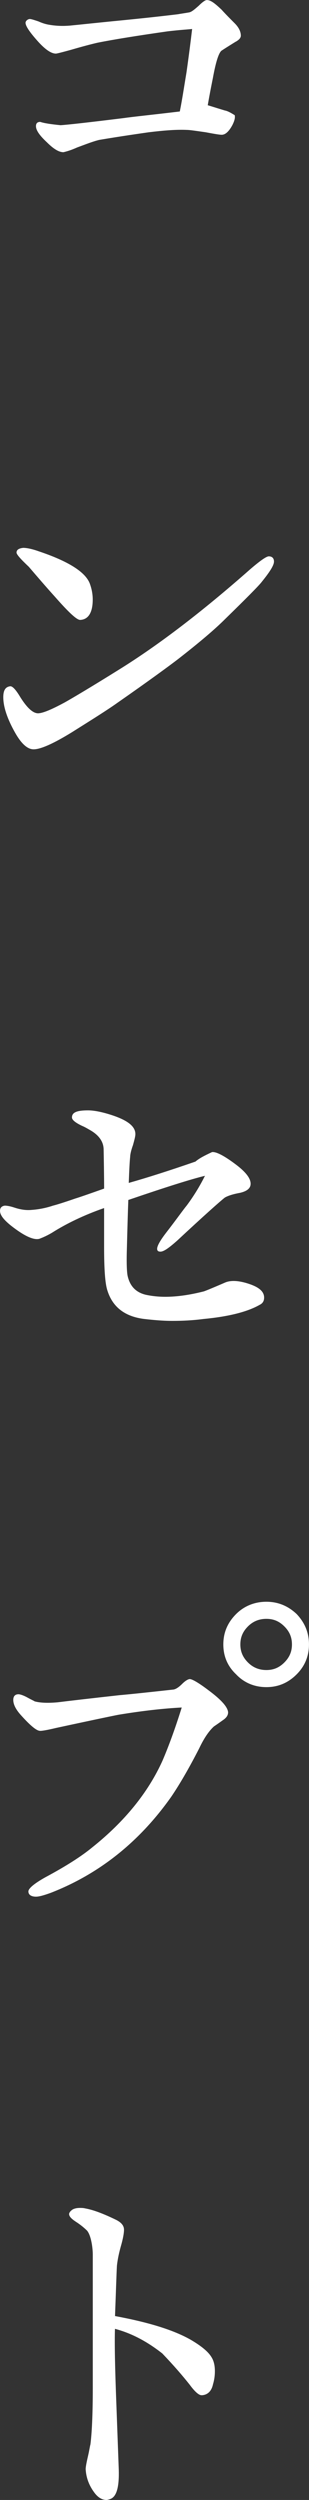<?xml version="1.0" encoding="UTF-8"?>
<svg id="_レイヤー_2" xmlns="http://www.w3.org/2000/svg" viewBox="0 0 12.036 97.197">
    <rect x="0" y="0" width="12.036" height="97.197" fill="#333333" stroke="none"/>
    <defs>
        <style>.cls-1{fill:#fff;}</style>
    </defs>
    <g id="design">
        <g>
            <path class="cls-1"
                  d="M9.179,1.622c-.146,.092-.331,.203-.553,.35-.11,.092-.221,.442-.332,1.051-.036,.184-.11,.535-.202,1.069,.073,.019,.295,.092,.663,.203,.111,.019,.24,.092,.388,.184,.019,.092,0,.203-.093,.387-.129,.24-.258,.35-.368,.369-.056,.019-.276-.019-.664-.092-.387-.055-.626-.092-.737-.092-.387-.019-.885,.018-1.492,.092-.388,.056-1.033,.147-1.918,.295-.239,.056-.516,.166-.866,.295-.129,.056-.295,.129-.534,.185-.166,0-.369-.111-.646-.387-.276-.258-.424-.461-.424-.626,0-.111,.056-.166,.166-.166,.166,.055,.424,.092,.793,.129,.295-.019,1.105-.11,2.451-.276,.388-.056,1.124-.129,2.193-.258,.093-.46,.166-.958,.259-1.511,.092-.646,.165-1.217,.221-1.696-.166,.018-.498,.037-.959,.092-1.161,.166-2.082,.313-2.728,.442-.239,.055-.59,.147-1.032,.276-.534,.147-.571,.147-.59,.147-.185,0-.424-.166-.719-.498-.295-.332-.461-.571-.461-.7,0-.074,.092-.147,.166-.147,.055,0,.166,.037,.332,.092,.166,.074,.295,.11,.405,.129,.313,.055,.571,.055,.811,.037,.388-.037,1.051-.11,2.01-.203,.553-.055,1.29-.129,2.212-.24,.092-.018,.239-.037,.442-.073,.092-.019,.202-.111,.368-.258,.147-.147,.258-.221,.313-.221,.147,0,.295,.11,.571,.369,.166,.184,.351,.369,.517,.535s.239,.332,.239,.479c0,.092-.073,.166-.203,.24Z"/>
            <path class="cls-1"
                  d="M10.193,22.626c-.13,.166-.608,.645-1.42,1.438-.405,.405-1.014,.921-1.843,1.566-.313,.24-1.088,.811-2.359,1.696-.388,.277-.978,.645-1.77,1.143-.719,.442-1.217,.664-1.493,.664-.239,0-.479-.221-.719-.645-.313-.553-.461-1.014-.461-1.383,0-.276,.092-.405,.276-.424,.092,0,.221,.147,.387,.424,.277,.442,.517,.646,.719,.627,.203-.019,.535-.166,1.015-.424,.295-.166,1.014-.59,2.138-1.291,1.512-.94,3.207-2.23,5.088-3.889,.387-.332,.626-.498,.719-.498,.129,0,.202,.074,.202,.203,0,.147-.165,.405-.479,.792Zm-7.06,1.475c-.13,.019-.461-.295-.996-.903-.35-.387-.682-.774-1.014-1.161-.313-.295-.479-.479-.479-.553,0-.11,.093-.166,.259-.184,.129,0,.331,.037,.59,.129,1.161,.387,1.843,.811,2.009,1.272,.073,.203,.11,.405,.11,.608,0,.498-.166,.774-.479,.792Z"/>
            <path class="cls-1"
                  d="M10.119,50.728c-.479,.276-1.217,.461-2.193,.553-.424,.056-.829,.074-1.217,.074s-.756-.037-1.087-.074c-.756-.092-1.235-.461-1.438-1.106-.092-.276-.129-.848-.129-1.696v-1.511c-.792,.276-1.475,.608-2.027,.958-.185,.11-.351,.184-.498,.239-.221,.056-.59-.11-1.105-.516-.276-.222-.424-.406-.424-.572,0-.11,.055-.184,.185-.203,.073,0,.202,.019,.368,.074,.276,.092,.498,.111,.682,.092,.276-.019,.554-.074,.83-.166,.147-.037,.442-.129,.866-.276,.185-.056,.553-.185,1.124-.387,0-.019,0-.516-.019-1.511,0-.295-.166-.553-.516-.756-.129-.074-.222-.129-.313-.166-.276-.129-.405-.24-.405-.332,0-.203,.202-.276,.627-.276,.221,0,.516,.056,.866,.166,.645,.203,.977,.442,.977,.756,0,.092-.037,.221-.092,.424-.074,.203-.111,.369-.111,.461-.019,.166-.036,.498-.055,1.014,.719-.203,1.585-.479,2.599-.83,.147-.129,.369-.24,.646-.369,.166-.019,.479,.147,.921,.479,.443,.332,.627,.608,.572,.829-.037,.129-.166,.222-.406,.277-.312,.055-.497,.129-.59,.184-.166,.129-.792,.682-1.861,1.678-.313,.276-.516,.424-.646,.424-.092,0-.129-.037-.129-.111,0-.11,.11-.313,.351-.626,.387-.498,.645-.866,.811-1.069,.313-.424,.535-.811,.701-1.143-.535,.129-1.53,.442-2.986,.94-.019,.516-.037,1.143-.056,1.898-.019,.59,0,.958,.037,1.087,.092,.369,.313,.608,.7,.701,.258,.055,.571,.092,.959,.074,.424-.019,.848-.092,1.29-.203,.019,0,.295-.111,.848-.35,.222-.092,.535-.074,.922,.055,.387,.129,.59,.295,.59,.535,0,.129-.056,.221-.166,.276Z"/>
            <path class="cls-1"
                  d="M8.7,66.866c-.129,.092-.258,.184-.369,.258-.202,.185-.387,.461-.571,.848-.405,.792-.774,1.419-1.087,1.88-1.235,1.751-2.803,3.005-4.701,3.742-.258,.092-.442,.147-.571,.147-.185,0-.295-.074-.295-.203,0-.11,.203-.295,.664-.553,.792-.424,1.4-.811,1.824-1.161,1.272-1.014,2.176-2.139,2.729-3.355,.239-.553,.497-1.253,.756-2.083-.719,.037-1.53,.129-2.434,.277-.019,0-.829,.166-2.451,.516-.388,.092-.608,.129-.664,.111-.129-.019-.368-.221-.7-.59-.203-.221-.313-.424-.313-.608,0-.147,.074-.221,.203-.221,.056,0,.185,.037,.351,.129,.165,.092,.258,.129,.276,.147,.202,.056,.497,.074,.903,.037,.441-.055,1.234-.147,2.396-.276,.424-.037,1.125-.111,2.12-.221,.092-.019,.203-.092,.332-.221s.239-.185,.295-.185c.092,0,.35,.147,.737,.442,.497,.369,.737,.646,.755,.848,0,.11-.055,.203-.184,.295Zm2.856-1.77c-.331,.332-.719,.498-1.18,.498s-.866-.166-1.18-.498c-.331-.313-.497-.701-.497-1.162s.166-.848,.497-1.18c.313-.313,.72-.479,1.18-.479s.849,.166,1.18,.479c.313,.332,.479,.719,.479,1.18s-.166,.848-.479,1.162Zm-.479-1.862c-.203-.203-.425-.295-.701-.295s-.516,.092-.719,.295c-.202,.203-.295,.424-.295,.7s.093,.498,.295,.701c.203,.203,.442,.295,.719,.295s.498-.092,.701-.295c.202-.203,.295-.424,.295-.701s-.093-.498-.295-.7Z"/>
            <path class="cls-1"
                  d="M7.87,93.123c-.11,.019-.276-.129-.479-.405-.277-.35-.627-.756-1.069-1.217-.608-.479-1.217-.792-1.844-.958-.019,.534,0,1.511,.056,2.967l.092,2.507c.019,.645-.073,1.051-.331,1.143-.056,.019-.111,.037-.147,.037-.166,0-.332-.092-.479-.295-.203-.276-.313-.571-.332-.903,0-.092,.037-.277,.093-.517,.055-.239,.073-.387,.092-.442,.055-.424,.092-1.143,.092-2.193v-5.198c0-.221-.055-.719-.221-.922-.093-.092-.24-.221-.442-.35-.166-.11-.259-.203-.259-.295,0-.055,.056-.129,.148-.185,.073-.037,.165-.055,.276-.055,.055,0,.129,0,.202,.019,.313,.055,.701,.203,1.161,.424,.24,.111,.351,.24,.351,.406,0,.129-.037,.35-.129,.664-.092,.332-.129,.571-.147,.737-.019,.35-.037,.995-.074,1.954,1.291,.24,2.268,.535,2.949,.922,.406,.239,.683,.461,.812,.682,.092,.147,.129,.332,.129,.535,0,.166-.019,.332-.074,.516-.055,.258-.202,.406-.424,.424Z"/>
        </g>
    </g>
</svg>